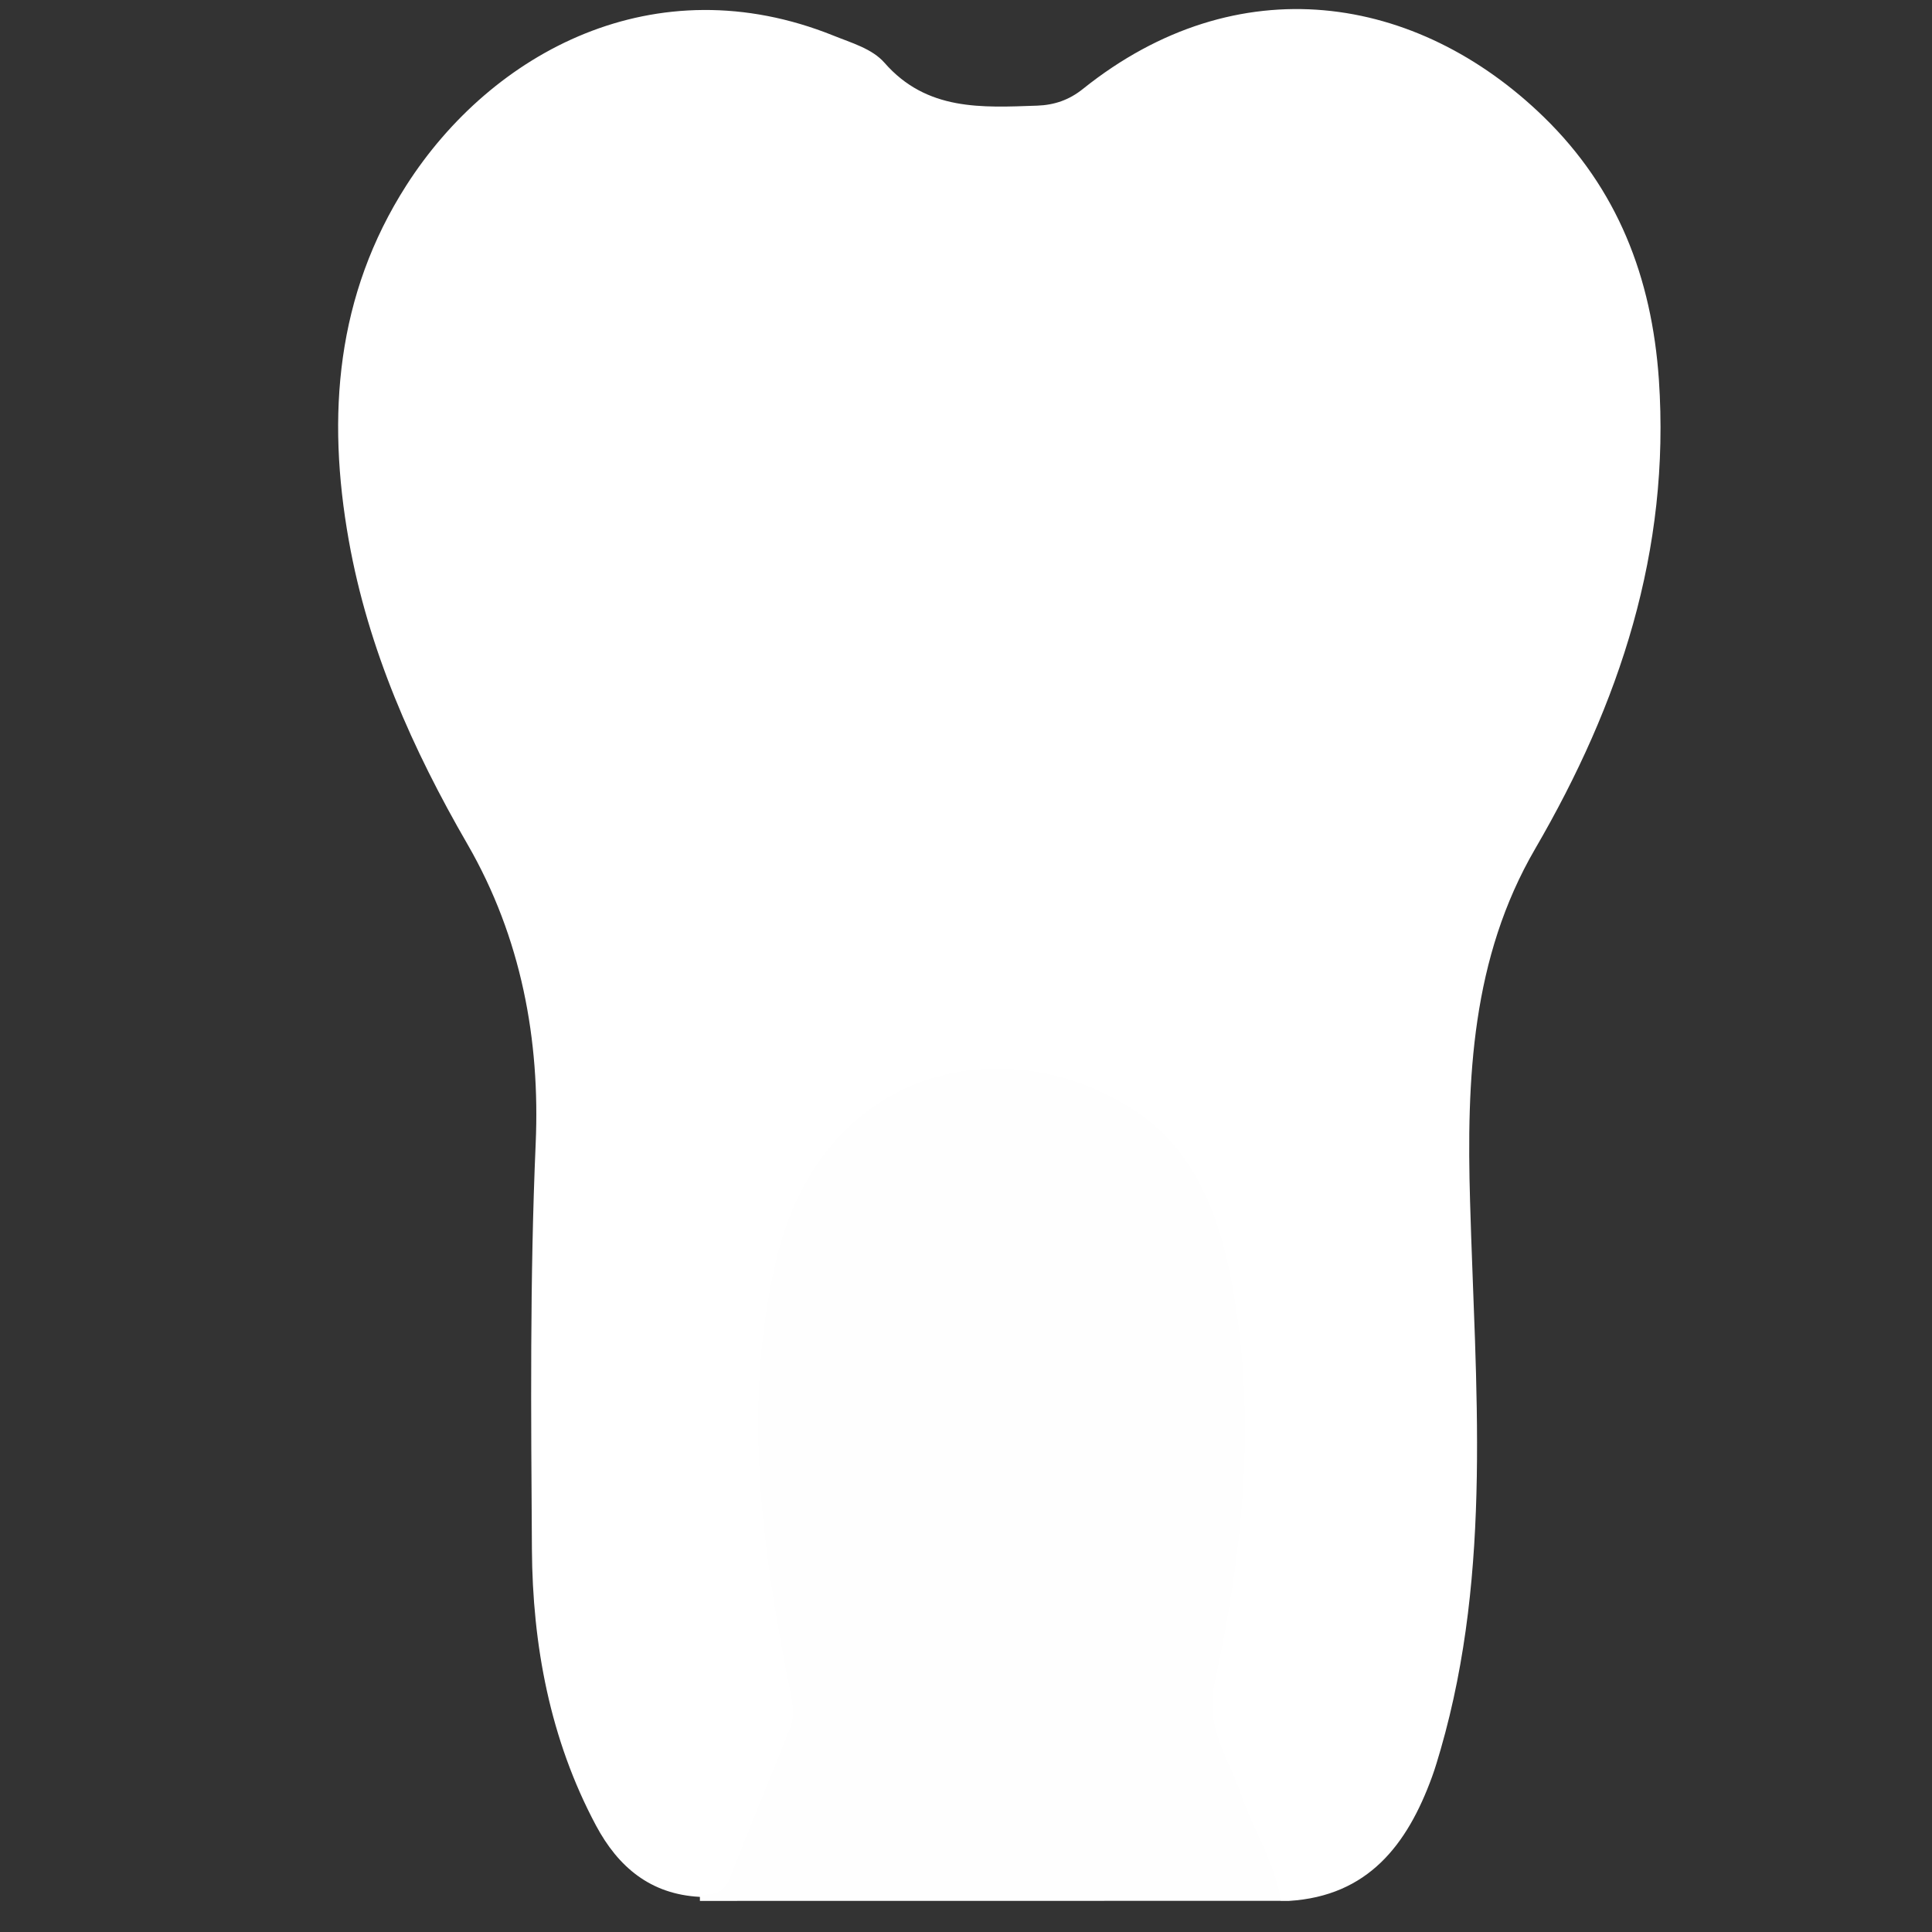 <svg xmlns="http://www.w3.org/2000/svg" xmlns:xlink="http://www.w3.org/1999/xlink" id="Capa_1" x="0px" y="0px" width="22px" height="22px" viewBox="0 0 22 22" xml:space="preserve">
<rect x="0" y="0" width="22" height="22" fill="#333333" stroke="none"/>
<g>
	<path fill="#FFFFFF" d="M14.678,21.646c-0.032,0-0.062,0-0.095,0c-0.458-0.896-1.019-1.74-0.805-2.855   c0.271-1.42,0.391-2.855,0.085-4.301c-0.476-2.244-2.47-2.557-3.764-1.807c-0.665,0.385-0.939,1.033-1.119,1.73   c-0.287,1.113-0.259,2.24-0.087,3.367C8.927,18,8.906,18.234,8.978,18.436c0.382,1.068-0.133,1.961-0.529,2.879   c-0.094,0.219-0.245,0.316-0.48,0.285c-0.562-0.029-0.93-0.34-1.183-0.814c-0.524-0.982-0.722-2.055-0.729-3.143   c-0.01-1.541-0.024-3.082,0.043-4.623c0.051-1.173-0.162-2.342-0.777-3.407c-0.624-1.079-1.13-2.216-1.351-3.458   C3.718,4.732,3.828,3.36,4.627,2.111c0.972-1.519,2.832-2.523,4.865-1.705c0.205,0.083,0.439,0.148,0.58,0.309   c0.481,0.55,1.108,0.51,1.739,0.488c0.196-0.007,0.364-0.065,0.52-0.19c1.762-1.412,3.806-1.084,5.249,0.32   c0.839,0.817,1.229,1.823,1.31,2.99c0.132,1.947-0.446,3.687-1.408,5.341c-0.725,1.246-0.783,2.619-0.742,4.021   c0.059,2.086,0.257,4.182-0.335,6.236c-0.031,0.105-0.061,0.211-0.099,0.314C16.024,21.008,15.577,21.59,14.678,21.646z"></path>
	<path fill-rule="evenodd" clip-rule="evenodd" fill="#FEFEFE" d="M7.97,21.646c0-0.023,0-0.047,0-0.07   c0.144,0,0.271-0.008,0.337-0.18c0.224-0.576,0.463-1.146,0.691-1.721c0.061-0.152,0.021-0.309-0.009-0.463   c-0.318-1.605-0.531-3.221-0.156-4.84c0.52-2.25,2.636-2.689,4.102-1.717c0.64,0.426,0.925,1.123,1.07,1.844   c0.317,1.574,0.156,3.141-0.179,4.693c-0.103,0.475,0.168,0.84,0.306,1.24c0.138,0.408,0.39,0.775,0.451,1.213   C12.378,21.646,10.174,21.646,7.97,21.646z"></path>
</g>
</svg>